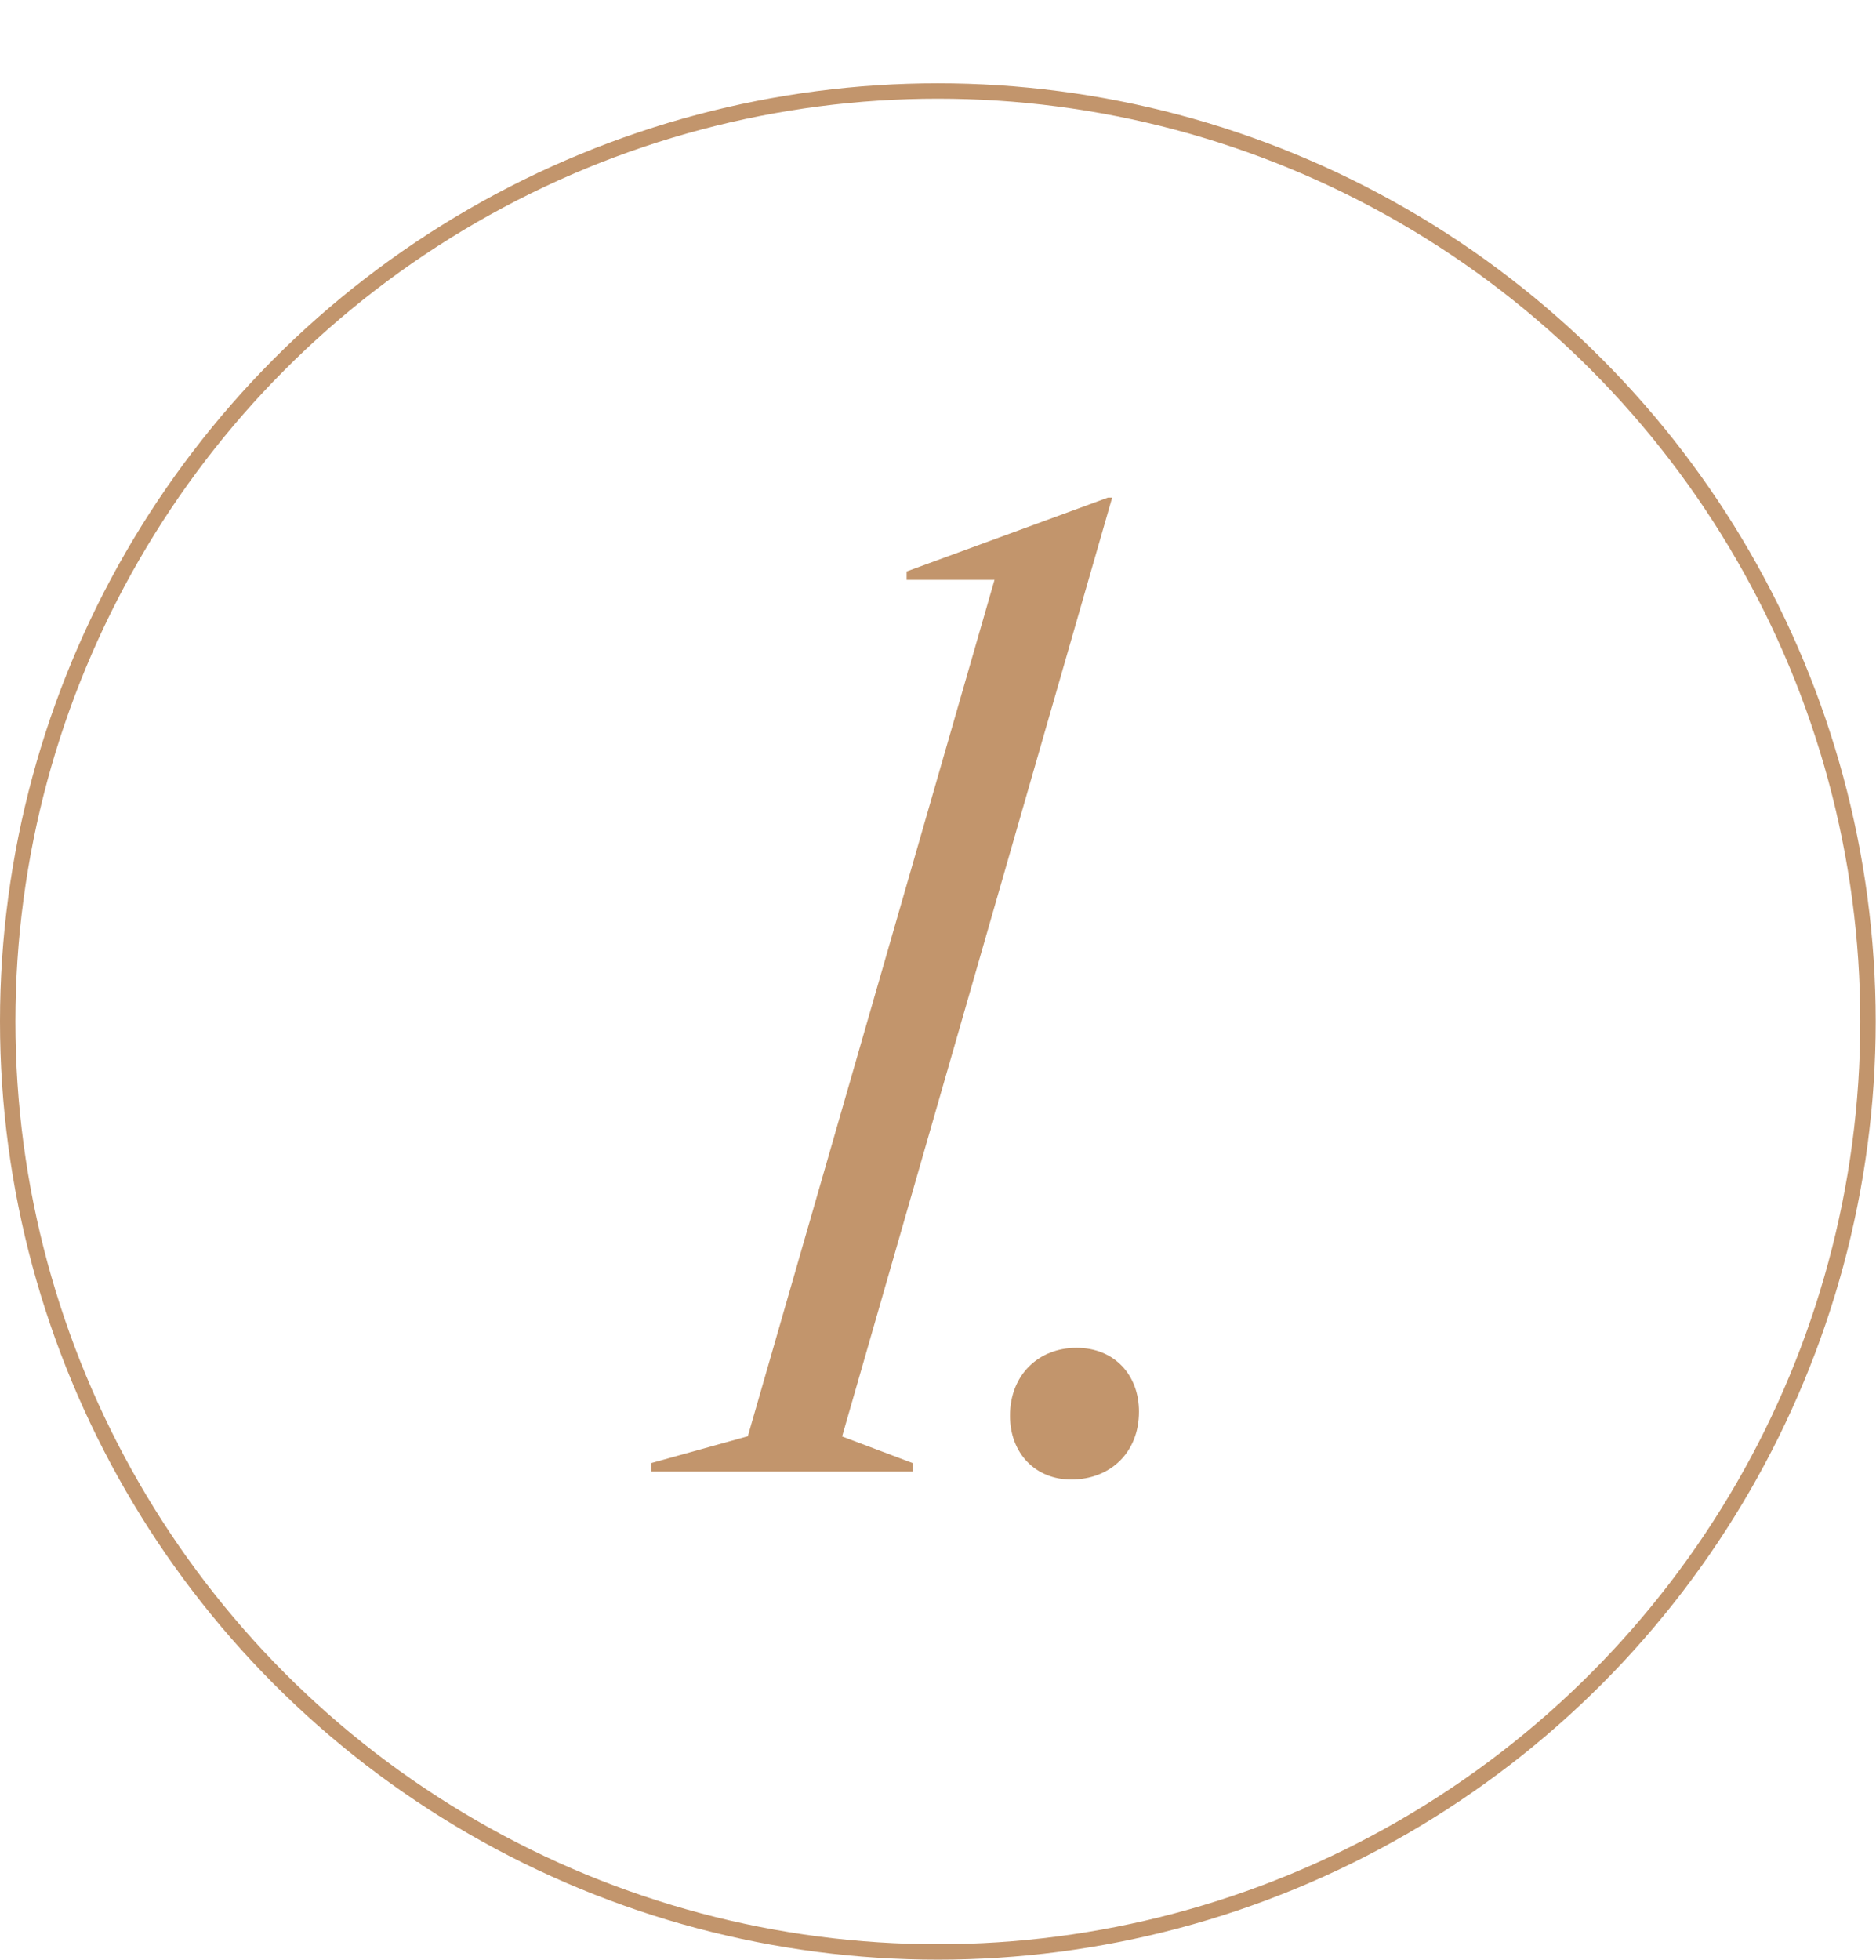 <svg width="1825" height="1906" viewBox="0 0 1825 1906" fill="none" xmlns="http://www.w3.org/2000/svg">
<mask id="path-1-outside-1_41_24" maskUnits="userSpaceOnUse" x="633" y="483" width="476" height="956" fill="black">
<rect fill="white" x="633" y="483" width="476" height="956"/>
<path d="M1080.6 484.9L818 1397.5L886.9 1423.5V1430H634.7V1423.5L728.3 1397.5L968.8 562.9H883V556.4L1078 484.9H1080.6ZM1042.03 1437.8C1008.23 1437.8 983.527 1413.1 983.527 1376.7C983.527 1337.7 1010.83 1311.7 1047.23 1311.7C1083.63 1311.7 1107.03 1337.7 1107.03 1372.8C1107.03 1411.8 1079.73 1437.8 1042.03 1437.8Z"/>
</mask>
<path d="M1080.6 484.9L818 1397.5L886.9 1423.5V1430H634.7V1423.5L728.3 1397.5L968.8 562.9H883V556.4L1078 484.9H1080.6ZM1042.03 1437.8C1008.23 1437.8 983.527 1413.1 983.527 1376.7C983.527 1337.7 1010.83 1311.7 1047.23 1311.7C1083.63 1311.7 1107.03 1337.7 1107.03 1372.8C1107.03 1411.8 1079.73 1437.8 1042.03 1437.8Z" fill="#C2956C"/>
<path d="M1080.6 484.9L1081.56 485.176L1081.93 483.9H1080.6V484.9ZM818 1397.5L817.039 1397.22L816.784 1398.11L817.647 1398.44L818 1397.5ZM886.9 1423.5H887.9V1422.81L887.253 1422.56L886.9 1423.5ZM886.9 1430V1431H887.9V1430H886.9ZM634.7 1430H633.7V1431H634.7V1430ZM634.7 1423.5L634.432 1422.54L633.7 1422.74V1423.5H634.7ZM728.3 1397.5L728.568 1398.46L729.106 1398.31L729.261 1397.78L728.3 1397.5ZM968.8 562.9L969.761 563.177L970.129 561.9H968.8V562.9ZM883 562.9H882V563.9H883V562.9ZM883 556.4L882.656 555.461L882 555.701V556.4H883ZM1078 484.9V483.9H1077.82L1077.66 483.961L1078 484.9ZM1080.6 484.9L1079.64 484.623L817.039 1397.22L818 1397.5L818.961 1397.78L1081.56 485.176L1080.6 484.9ZM818 1397.5L817.647 1398.44L886.547 1424.44L886.9 1423.5L887.253 1422.56L818.353 1396.56L818 1397.5ZM886.9 1423.5H885.9V1430H886.9H887.9V1423.5H886.9ZM886.9 1430V1429H634.7V1430V1431H886.9V1430ZM634.7 1430H635.7V1423.5H634.7H633.7V1430H634.7ZM634.7 1423.5L634.968 1424.46L728.568 1398.46L728.3 1397.5L728.032 1396.54L634.432 1422.54L634.7 1423.5ZM728.3 1397.5L729.261 1397.78L969.761 563.177L968.8 562.9L967.839 562.623L727.339 1397.22L728.3 1397.5ZM968.8 562.9V561.9H883V562.9V563.9H968.8V562.9ZM883 562.9H884V556.4H883H882V562.9H883ZM883 556.4L883.344 557.339L1078.34 485.839L1078 484.9L1077.66 483.961L882.656 555.461L883 556.4ZM1078 484.9V485.9H1080.6V484.9V483.9H1078V484.9ZM1042.03 1437.8V1436.8C1025.38 1436.8 1011.02 1430.72 1000.82 1420.2C990.62 1409.69 984.527 1394.67 984.527 1376.7H983.527H982.527C982.527 1395.13 988.784 1410.66 999.384 1421.6C1009.98 1432.53 1024.88 1438.8 1042.03 1438.8V1437.8ZM983.527 1376.7H984.527C984.527 1357.44 991.263 1341.45 1002.43 1330.28C1013.61 1319.11 1029.27 1312.7 1047.23 1312.7V1311.7V1310.7C1028.78 1310.7 1012.6 1317.29 1001.02 1328.87C989.44 1340.45 982.527 1356.96 982.527 1376.7H983.527ZM1047.23 1311.7V1312.7C1065.18 1312.7 1079.86 1319.11 1090.05 1329.78C1100.25 1340.46 1106.03 1355.47 1106.03 1372.8H1107.03H1108.03C1108.03 1355.03 1102.1 1339.49 1091.5 1328.4C1080.89 1317.29 1065.68 1310.7 1047.23 1310.7V1311.7ZM1107.03 1372.8H1106.03C1106.03 1392.06 1099.29 1408.04 1087.96 1419.21C1076.63 1430.38 1060.64 1436.8 1042.03 1436.8V1437.8V1438.8C1061.11 1438.8 1077.62 1432.22 1089.37 1420.64C1101.11 1409.06 1108.03 1392.54 1108.03 1372.8H1107.03Z" fill="#C2956C" mask="url(#path-1-outside-1_41_24)"/>
<circle cx="912.35" cy="993.35" r="904.85" stroke="#C2956C" stroke-width="15"/>
</svg>
